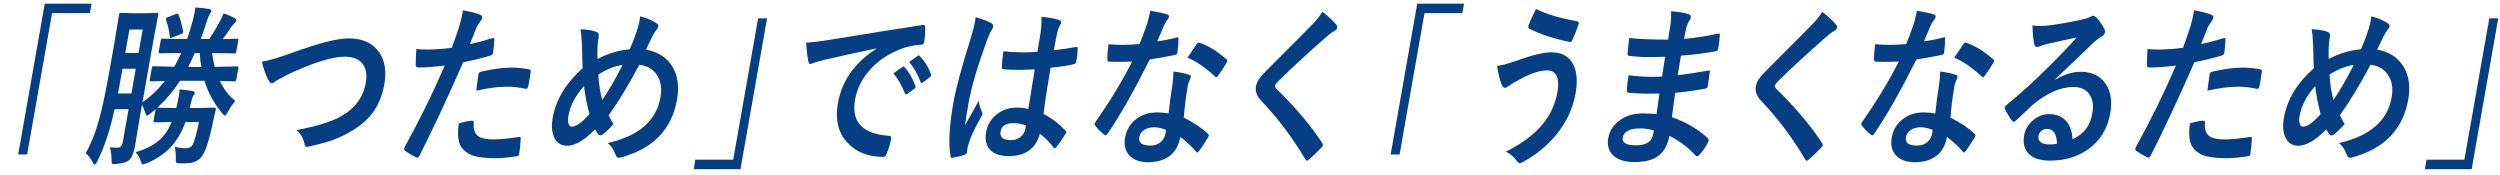 <?xml version="1.0" encoding="UTF-8"?><svg id="a" xmlns="http://www.w3.org/2000/svg" viewBox="0 0 570 40"><defs><style>.b{fill:#063e84;stroke-width:0px;}</style></defs><path class="b" d="M10.21.83h10.67l-.38,2.17h-8.63l-5.68,32.22h-2.04L10.21.83Z"/><path class="b" d="M53.67,23c-.55.59-1.12,1.43-1.71,2.52-.3.55-.53.83-.69.83-.1,0-.31-.17-.62-.52-1.89-2.29-3.23-4.76-4.02-7.41h-5.58c-1.51,2.31-3.23,4.35-5.16,6.12l3.84.08h.46c.03-.17.11-.5.24-1,.15-.65.26-1.19.33-1.62.09-.53.16-1.06.2-1.62,1.31.13,2.27.25,2.89.37.42.08.6.26.55.56-.02.1-.12.27-.32.5-.18.22-.38.87-.61,1.94l-.22.87h1.89l3.75-.08c.25,0,.35.16.3.48-.19.74-.4,1.71-.64,2.9-.75,3.59-1.5,6.02-2.25,7.29-.51.91-1.26,1.51-2.23,1.81-.53.15-1.24.23-2.13.23-.75,0-1.25-.01-1.49-.04-.28-.04-.41-.35-.38-.94.03-1.19-.04-2.12-.23-2.77.92.19,1.77.29,2.57.29.7,0,1.2-.25,1.49-.75.42-.76.91-2.5,1.45-5.23h-3.05c-.91,2.48-2.13,4.48-3.65,6.02-1.36,1.37-3.09,2.5-5.18,3.39-.51.18-.79.27-.86.27-.19,0-.36-.24-.52-.71-.25-.78-.64-1.48-1.16-2.08,2.3-.68,4.1-1.6,5.4-2.75,1.16-1.04,2.1-2.42,2.82-4.14l-3.87.08c-.22,0-.31-.15-.25-.44l.45-2.56-1.17.98c-.4.32-.67.48-.8.48s-.29-.28-.47-.83c-.22-.71-.44-1.24-.66-1.62l-.68,3.85-.91,5.52c-.29,1.65-.77,2.76-1.43,3.31-.6.46-1.56.72-2.86.79-.26.03-.43.04-.52.04-.28,0-.44-.08-.5-.25-.04-.12-.05-.42-.05-.92-.03-1.03-.16-1.92-.39-2.67.61.06,1.11.1,1.49.1.17,0,.32,0,.47-.02.53-.04.86-.47,1.01-1.31l1.31-7.44h-3.19c-1.08,4.91-2.4,8.89-3.98,11.93-.2.45-.38.67-.55.67s-.33-.17-.49-.52c-.48-.94-1-1.62-1.58-2.04,1.14-1.94,2.13-4.39,2.98-7.37.78-2.78,1.58-6.54,2.42-11.27l1.13-6.41,1.08-6.52c.04-.21.08-.33.13-.37.05-.04.16-.06.33-.06l2.73.08h2.62l2.82-.08c.19,0,.29.03.32.08.02.05.02.17-.01.35l-1.22,6.52-2.36,13.39c1.84-1.23,3.53-2.83,5.07-4.81-.9.01-1.69.03-2.38.06-.47.01-.71.02-.72.02-.19,0-.29-.03-.32-.08-.02-.05-.02-.17.01-.35l.45-2.58c.04-.2.08-.33.13-.37s.16-.06.33-.06c.74,0,2,.03,3.79.08l.87.04c.53-.95,1.06-2,1.59-3.15h-.38l-4.43.08c-.18,0-.28-.03-.32-.08-.02-.05-.02-.17.01-.35l.43-2.44c.04-.23.09-.37.16-.42.04-.04.14-.06.31-.06l4.4.08h1.16c.35-.92.71-2.06,1.07-3.42.33-1.15.54-2.05.65-2.67.06-.33.11-.7.16-1.1,1.17.08,2.22.19,3.16.35.38.08.54.25.49.52-.01.08-.13.29-.35.65-.25.36-.56,1.15-.93,2.37-.4,1.31-.77,2.41-1.13,3.31h1.94c.71-1.03,1.5-2.33,2.35-3.92.4-.68.69-1.33.89-1.94.81.27,1.65.62,2.54,1.06.29.17.42.37.38.6-.04.21-.17.4-.4.6-.27.23-.57.57-.88,1.02-.59.94-1.19,1.8-1.82,2.6l3.25-.08c.18,0,.28.03.3.1.02.05.02.18-.02.38l-.43,2.44c-.04.21-.08.33-.13.37s-.15.06-.31.06l-4.4-.08h-.68c.19,1.35.4,2.4.62,3.15l1.27-.04c1.8-.05,3.07-.08,3.82-.08.23,0,.32.14.27.42l-.45,2.58c-.05.28-.19.42-.42.42-.03,0-.18,0-.43-.02-.87-.03-1.83-.04-2.88-.06.9,1.92,2.07,3.44,3.52,4.54ZM26.91,21.31h3.05l.99-5.64h-3.02l-.14.79c-.4,2.26-.69,3.87-.89,4.85ZM32.53,6.73h-3.02l-.94,5.35h3.02l.94-5.35ZM37.87,4.6c-.04-.14-.06-.25-.04-.33.02-.13.18-.25.48-.37l1.82-.71c.14-.05.25-.08.31-.08.13,0,.24.12.32.35.41,1.08.74,2.3,1,3.65.01.12.01.21,0,.27-.03.17-.2.3-.5.4l-1.97.75c-.19.09-.32.13-.39.13-.11,0-.18-.13-.21-.4-.1-1.18-.37-2.4-.81-3.67ZM42.93,15.27h2.96c-.17-.99-.29-2.05-.35-3.19h-1.13c-.47,1.1-.96,2.17-1.48,3.19Z"/><path class="b" d="M59.7,14.06c1.38-.18,3.7-.86,6.95-2.04,5.96-2.18,10.24-3.27,12.83-3.27,3.23,0,5.58,1.09,7.04,3.27,1.25,1.88,1.62,4.28,1.11,7.17-.48,2.71-1.44,4.98-2.88,6.81-1.23,1.56-2.91,2.94-5.05,4.14-1.49.87-3.12,1.58-4.88,2.14-.86.27-2.3.65-4.33,1.13-.22.05-.39.08-.51.08-.31,0-.5-.24-.57-.71-.24-1.24-.84-2.28-1.83-3.12,4.23-.78,7.47-1.75,9.73-2.9,3.46-1.83,5.48-4.45,6.08-7.85.35-2,.05-3.53-.9-4.58-.85-.94-2.15-1.4-3.89-1.4-2.89,0-7.22,1.35-13,4.06-1.57.82-2.44,1.29-2.59,1.4-.47.4-.81.6-1.03.6-.3,0-.58-.28-.83-.83-.56-1.05-1.04-2.42-1.45-4.1Z"/><path class="b" d="M107.18,10.04c1.46-.29,3.15-.74,5.06-1.33.07-.03.13-.04.19-.04.21,0,.3.14.27.42-.05,1.05-.14,1.99-.25,2.83-.01.06-.02.12-.03.17-.05.3-.26.49-.62.58-2.06.63-4.12,1.13-6.17,1.5-3.74,8.49-7.07,15.59-9.98,21.31-.15.31-.32.46-.5.46-.07,0-.17-.03-.32-.08-1.07-.54-1.89-1.03-2.46-1.46-.18-.14-.26-.33-.22-.56.01-.08.04-.15.07-.23,3.49-6.31,6.55-12.53,9.18-18.66-2.45.29-4.46.44-6.02.44-.42,0-.62-.21-.6-.63,0-.69.05-1.89.15-3.6.46.09,1.29.13,2.5.13,1.78,0,3.64-.13,5.57-.4.48-1.21,1.06-2.85,1.73-4.92.34-1.18.62-2.38.84-3.62,2,.36,3.35.72,4.07,1.1.24.1.33.31.27.63-.04.23-.13.44-.28.63-.58.86-.91,1.38-.99,1.56-.21.51-.5,1.24-.85,2.17-.29.74-.5,1.27-.63,1.58ZM104.61,28.12c1.39-.4,2.39-.6,2.99-.6.31,0,.45.19.42.56-.13,1.48.25,2.49,1.12,3.04.7.45,1.83.67,3.42.67,1.27,0,3.21-.19,5.81-.56.05-.01.09-.02.12-.02.18,0,.25.12.23.37-.07,1.37-.18,2.52-.34,3.44,0,.09,0,.15-.02.19-.04.26-.25.4-.62.42-1.76.29-3.33.44-4.71.44-2.37,0-4.17-.22-5.39-.67-1.07-.4-1.89-1.03-2.46-1.89-.75-1.1-.94-2.9-.57-5.4ZM108.58,20.68c.23-1.86.39-3.05.48-3.58.05-.29.13-.49.23-.58.09-.09.27-.16.52-.21,2.63-.6,4.89-.9,6.78-.9,1.33,0,2.63.13,3.92.38.26.05.41.11.45.17.05.06.06.21.03.42-.06.54-.15,1.14-.27,1.81-.07.4-.15.84-.25,1.33-.09.5-.26.75-.53.75-.08,0-.16-.01-.24-.04-1.31-.31-2.69-.46-4.14-.46-1.95,0-4.28.3-6.98.9Z"/><path class="b" d="M143.57,11.23c.59-1.26,1.2-2.86,1.83-4.81.2-.69.34-1.28.42-1.75.06-.35.1-.66.12-.94,1.56.38,2.8.91,3.74,1.58.33.19.47.43.42.71-.03.18-.15.4-.35.67-.37.46-.68.95-.94,1.46-.54,1.08-1.05,2.13-1.52,3.15,2.84.54,4.89,1.91,6.15,4.12,1.12,2,1.43,4.44.92,7.31-1.2,6.78-5.45,11.17-12.76,13.16-.23.05-.41.08-.53.08-.31,0-.56-.25-.75-.75-.42-1.15-1-2.02-1.75-2.6,7.07-1.62,11.07-5.08,12.01-10.41.38-2.15.07-3.92-.94-5.31-.89-1.22-2.18-1.93-3.87-2.13-2.5,4.68-4.83,8.51-6.99,11.5.4.88.77,1.55,1.11,2-1.1,1.23-1.95,2.04-2.54,2.42-.18.13-.35.19-.52.19-.14,0-.29-.08-.42-.23-.29-.42-.53-.81-.73-1.15-2.46,2.49-4.58,3.73-6.34,3.73-1.41,0-2.4-.65-2.99-1.94-.54-1.15-.65-2.64-.33-4.44.73-4.15,3.01-7.92,6.82-11.29-.04-.42-.08-2.15-.15-5.19-.08-1.83-.2-3.07-.36-3.71,1.67.08,2.91.29,3.72.63.41.13.56.51.45,1.13-.14.82-.23,1.57-.26,2.25-.04,1.27-.04,2.2,0,2.79,2.2-1.22,4.64-1.96,7.33-2.23ZM133.17,19.62c-1.96,2.17-3.16,4.45-3.58,6.85-.13.73-.11,1.33.05,1.79.15.41.39.62.72.62,1,0,2.34-.95,4.04-2.87-.64-2.35-1.05-4.48-1.23-6.39ZM136.42,17.02c.13,2.21.43,4.12.9,5.75,1.37-1.94,2.91-4.59,4.62-7.96-1.85.27-3.69,1.01-5.52,2.21Z"/><path class="b" d="M168.83,38.57h-10.67l.38-2.17h8.63l5.68-32.22h2.04l-6.06,34.39Z"/><path class="b" d="M183.77,9.73c1.22-.06,3.06-.29,5.53-.67,9.27-1.53,16.27-2.64,21.01-3.35.08-.01.15-.02.2-.02.31,0,.46.15.44.44.02,1.14-.06,2.3-.23,3.46-.07.4-.32.6-.75.6-1.56.12-2.99.4-4.3.87-3.19,1.18-5.76,2.95-7.71,5.31-1.6,1.92-2.6,4.03-3,6.31-.9,5.08,1.63,7.83,7.59,8.27.5,0,.71.2.64.6-.22,1.23-.54,2.36-.98,3.39-.19.55-.45.83-.78.83-3.58,0-6.37-1.14-8.39-3.42-1.97-2.24-2.64-5.16-2.01-8.75.5-2.86,1.6-5.38,3.28-7.56,1.36-1.76,3.18-3.4,5.45-4.92v-.08c-4.23.9-8.19,1.77-11.87,2.62-1.23.32-1.98.53-2.25.63-.47.21-.74.31-.8.31-.29,0-.47-.2-.54-.6-.2-.86-.37-2.28-.51-4.25ZM203.69,16.73l2.05-1.46c.09-.06.17-.1.24-.1s.16.06.26.17c.98,1.04,1.8,2.45,2.47,4.23.05.1.07.19.05.27-.02.13-.1.24-.24.35l-1.64,1.23c-.11.08-.22.12-.31.12s-.18-.08-.25-.25c-.73-1.87-1.61-3.39-2.63-4.56ZM207.27,14.14l1.96-1.4c.1-.08.18-.12.24-.12.08,0,.16.06.25.17,1.1,1.14,1.95,2.49,2.52,4.06.04.13.06.24.04.35-.02.13-.11.25-.26.37l-1.58,1.23c-.12.09-.21.13-.29.13-.11,0-.2-.08-.27-.25-.64-1.76-1.51-3.27-2.6-4.54Z"/><path class="b" d="M222.44,3.9c1.81.55,3.01,1.02,3.62,1.4.3.22.43.48.38.79-.04.22-.17.51-.39.87-.25.37-.59,1.1-1,2.17-2.19,6.01-3.6,10.8-4.22,14.35-.4,2.26-.66,3.94-.79,5.04.24-.44.78-1.39,1.62-2.87.59-1.04,1.08-1.91,1.46-2.62.21,1.06.46,1.89.76,2.48.1.19.13.38.1.56-.03.18-.14.39-.31.63-1.45,2.58-2.38,4.57-2.8,5.98-.14.45-.23.85-.3,1.21-.04.23-.08.53-.11.88,0,.04-.01.06-.01.08-.03.18-.2.32-.49.42-.65.26-1.54.48-2.66.67-.12.04-.21.06-.28.06-.17,0-.27-.17-.32-.52-.47-2.87-.25-6.88.66-12.02.59-3.33,1.93-8.32,4.03-14.94.46-1.53.76-2.71.91-3.54.07-.4.12-.76.14-1.1ZM234.46,24.85c.34-2.17.82-5.17,1.46-9.02-1.6.06-2.86.1-3.75.1-1.22,0-2.3-.04-3.25-.12-.38,0-.54-.17-.51-.52.03-1.1.16-2.3.38-3.6,1.48.17,2.97.25,4.49.25,1.06,0,2.14-.04,3.24-.13l.7-4.14c.21-1.36.28-2.64.23-3.85,1.82.18,3.15.42,3.99.73.38.14.55.37.5.67-.02.09-.12.31-.32.67-.21.38-.39.85-.53,1.38-.2.88-.47,2.28-.8,4.17,1.54-.15,3.2-.39,4.96-.71.09-.03.17-.04.22-.04.17,0,.25.17.24.5,0,.72-.09,1.65-.3,2.81-.06.35-.22.55-.49.6-1.26.35-3.05.62-5.38.83-.68,3.87-1.22,7.39-1.61,10.56,1.89.96,3.55,2.22,4.98,3.77.15.14.22.28.19.4-.01.08-.07.21-.17.38-.73,1.19-1.43,2.21-2.1,3.04-.14.15-.26.23-.36.23-.09,0-.18-.06-.27-.19-.86-1.15-1.9-2.21-3.11-3.15-.89,3.41-3.27,5.12-7.13,5.12-2.07,0-3.54-.56-4.42-1.67-.75-.96-.98-2.24-.7-3.83.31-1.73,1.19-3.13,2.65-4.19,1.26-.91,2.69-1.37,4.29-1.37.93,0,1.81.1,2.65.31ZM233.88,28.6c-.88-.35-1.83-.52-2.86-.52-1.7,0-2.67.63-2.89,1.89-.23,1.32.57,1.98,2.41,1.98.89,0,1.64-.28,2.27-.85.53-.47.85-1.04.97-1.71.06-.32.09-.58.11-.79Z"/><path class="b" d="M263.88,9.41c1.17-.13,2.63-.41,4.37-.85.12-.05.21-.08.26-.08.13,0,.19.13.18.38,0,.96-.08,2.03-.25,3.19-.05.27-.21.42-.5.46-1.22.28-3.16.63-5.8,1.06-3.63,7.23-6.83,12.87-9.61,16.91-.18.26-.33.38-.45.38-.08,0-.2-.06-.36-.19-.83-.67-1.5-1.34-2-2.02-.13-.14-.18-.28-.16-.42.03-.15.11-.31.25-.48,3.36-4.81,6.13-9.39,8.32-13.73-.87.05-2.01.08-3.42.08-.69,0-1.31-.01-1.87-.04-.25,0-.38-.21-.37-.63-.02-.63.06-1.74.26-3.35,1.21.1,2.25.15,3.13.15,1.32,0,2.63-.06,3.95-.19.51-1.22,1.07-2.69,1.66-4.4.31-.92.57-1.99.78-3.19,1.89.31,3.17.58,3.82.83.35.08.5.27.45.58-.05.27-.19.52-.43.75-.24.3-.51.78-.81,1.46-.09.22-.33.79-.72,1.71-.27.67-.5,1.21-.69,1.63ZM266.44,25.87c.19-1.94.49-4.19.9-6.77.15-1.06.22-1.99.21-2.79,1.51.18,2.7.43,3.57.75.31.08.43.28.37.62-.02.09-.13.37-.34.83-.16.36-.28.75-.36,1.17-.02.09-.04.24-.06.44-.36,2.01-.63,4.24-.82,6.69,2.37,1.21,4.19,2.43,5.48,3.67.17.17.24.32.22.46-.02.09-.07.21-.16.37-.72,1.21-1.43,2.27-2.12,3.19-.13.18-.25.27-.36.27-.09,0-.19-.08-.29-.23-.84-1.03-2.03-2.13-3.57-3.31-.36,2.04-1.27,3.55-2.73,4.54-1.22.81-2.75,1.21-4.6,1.21-2.01,0-3.5-.58-4.44-1.73-.83-1-1.11-2.29-.83-3.87.33-1.85,1.22-3.3,2.69-4.35,1.29-.94,2.83-1.4,4.61-1.4.92,0,1.8.08,2.63.23ZM265.84,29.62c-.94-.4-1.83-.6-2.67-.6-.95,0-1.74.22-2.37.65-.58.41-.93.96-1.05,1.63-.22,1.26.63,1.89,2.56,1.89.96,0,1.77-.29,2.41-.88.54-.5.88-1.14,1.02-1.9.07-.37.1-.63.11-.79ZM270.75,13.16c1.27-1.91,1.96-2.94,2.07-3.08.18-.24.34-.37.48-.37.08,0,.17.03.29.08,1.92.64,3.93,1.88,6.02,3.71.17.15.25.29.22.42-.02.14-.1.3-.22.48-.51.9-1.16,1.87-1.94,2.92-.13.18-.25.27-.36.27-.08,0-.17-.05-.27-.15-2.29-2.09-4.38-3.52-6.28-4.29Z"/><path class="b" d="M301.49,2.67c1.37,1.06,2.45,2.06,3.22,3,.15.17.2.37.16.62-.06.35-.27.6-.61.75-.59.32-1.21.78-1.87,1.38-4.41,3.87-8.11,7.28-11.08,10.23-.37.42-.57.71-.6.87-.04.21.07.44.32.71,4.43,4.36,7.92,8.5,10.46,12.41.11.23.16.4.14.52-.02.13-.13.28-.31.46-1.11,1.14-2.06,2.05-2.84,2.73-.25.21-.42.31-.52.31s-.22-.12-.35-.35c-2.93-4.94-6.27-9.37-10.02-13.31-1.02-1.06-1.43-2.17-1.22-3.33.11-.63.38-1.24.82-1.83.28-.38.76-.93,1.45-1.63,1.06-1.08,2.93-2.95,5.59-5.62,2.05-2.04,3.7-3.69,4.93-4.96,1.03-1.05,1.81-2.04,2.35-2.96Z"/><path class="b" d="M323.13.83h10.67l-.38,2.17h-8.63l-5.68,32.22h-2.04l6.06-34.39Z"/><path class="b" d="M341.33,15.04c.9-.1,2.32-.48,4.25-1.13,3.63-1.32,6.34-1.98,8.13-1.98,2.41,0,4.09.95,5.03,2.85.81,1.64.97,3.81.49,6.52-.61,3.46-2.08,6.6-4.42,9.42-1.97,2.44-4.52,4.53-7.66,6.27-.29.13-.49.19-.62.19-.25,0-.49-.17-.72-.52-.68-.92-1.5-1.62-2.46-2.08,3.79-1.9,6.67-4.09,8.63-6.58,1.61-2.05,2.65-4.38,3.11-6.98.3-1.72.21-3.01-.26-3.87-.41-.73-1.09-1.1-2.03-1.1-1.57,0-3.45.56-5.63,1.69-1.52.78-2.6,1.41-3.22,1.88-.35.27-.62.4-.82.4-.31,0-.58-.29-.81-.87-.35-.88-.69-2.26-1-4.14ZM350.21,2.04c2.38,1.19,5.5,2.13,9.37,2.81.3.06.42.25.37.56,0,.05-.02.1-.04.15-.53,1.54-.98,2.69-1.36,3.46-.17.37-.34.56-.51.56h-.07c-3.5-.69-6.61-1.71-9.33-3.04-.16-.09-.22-.26-.18-.5.02-.09.04-.19.08-.29.32-.95.88-2.19,1.67-3.71Z"/><path class="b" d="M377.69,26.01c.35-2.46.57-4.03.66-4.69-.96.03-1.82.04-2.58.04-1.59,0-3.06-.07-4.4-.21-.33,0-.48-.22-.43-.65.02-.87.15-1.99.39-3.35,1.69.24,3.5.37,5.41.37.71,0,1.44-.02,2.19-.06l.73-4.52c-1.36.05-2.5.08-3.43.08-1.77,0-3.33-.09-4.67-.27-.35,0-.51-.19-.48-.56.07-.96.2-2.14.39-3.54,1.92.26,4.87.38,8.85.38.13-.76.34-2.03.61-3.83.1-1.03.12-1.9.05-2.63,1.83.13,3.21.37,4.16.71.3.12.42.37.35.75-.03.15-.09.3-.17.42-.45.73-.73,1.37-.85,1.9-.06.3-.14.69-.24,1.19-.11.58-.2,1.02-.27,1.33,2.6-.23,5.15-.63,7.65-1.19.1-.03.19-.04.26-.04.2,0,.28.17.24.52-.05.92-.17,1.88-.34,2.87-.07.38-.23.6-.48.63-2.55.49-5.23.83-8.03,1.02l-.75,4.46c1.04-.08,3.32-.42,6.84-1.02.13-.04.23-.06.29-.06.16,0,.22.12.2.37-.2,1.5-.36,2.58-.47,3.23-.06.33-.26.52-.61.56-2.46.45-4.73.76-6.82.94-.37,2.65-.62,4.51-.75,5.56,3.09,1.05,5.82,2.64,8.18,4.75.16.21.23.39.2.56-.01.08-.06.21-.13.38-.54,1.1-1.21,2.08-2.01,2.92-.16.21-.32.31-.49.31-.14,0-.26-.06-.35-.19-1.64-1.8-3.63-3.29-5.97-4.48-.42,2.23-1.35,3.82-2.8,4.77-1.24.81-2.96,1.21-5.16,1.21-2.32,0-4.01-.58-5.06-1.73-.88-.97-1.18-2.23-.91-3.77.31-1.74,1.26-3.14,2.85-4.19,1.4-.94,3.05-1.4,4.95-1.4,1.11,0,2.18.05,3.23.15ZM377.1,29.74c-1.06-.31-2.09-.46-3.07-.46-2.45,0-3.79.69-4.04,2.08-.21,1.18.81,1.77,3.06,1.77,1.53,0,2.63-.39,3.29-1.17.31-.4.57-1.13.75-2.21Z"/><path class="b" d="M415.45,2.67c1.37,1.06,2.45,2.06,3.22,3,.15.17.2.37.16.62-.06.35-.27.6-.61.75-.59.32-1.21.78-1.87,1.38-4.41,3.87-8.11,7.28-11.08,10.23-.37.42-.57.71-.6.87-.04.21.07.44.32.71,4.43,4.36,7.92,8.5,10.46,12.41.11.23.16.4.14.52-.02.13-.13.28-.31.46-1.11,1.14-2.06,2.05-2.84,2.73-.25.21-.42.31-.52.31s-.22-.12-.35-.35c-2.93-4.94-6.27-9.37-10.02-13.31-1.02-1.06-1.43-2.17-1.22-3.33.11-.63.38-1.24.82-1.83.28-.38.76-.93,1.45-1.63,1.06-1.08,2.93-2.95,5.59-5.62,2.05-2.04,3.7-3.69,4.93-4.96,1.03-1.05,1.81-2.04,2.35-2.96Z"/><path class="b" d="M438.68,9.41c1.17-.13,2.63-.41,4.37-.85.12-.05.21-.08.26-.08.13,0,.19.13.18.38,0,.96-.08,2.03-.25,3.19-.05.27-.21.42-.5.46-1.22.28-3.16.63-5.8,1.06-3.63,7.23-6.83,12.87-9.61,16.91-.18.26-.33.38-.45.38-.08,0-.2-.06-.36-.19-.83-.67-1.5-1.34-2-2.02-.13-.14-.18-.28-.16-.42.03-.15.11-.31.25-.48,3.36-4.81,6.13-9.39,8.32-13.73-.87.05-2.01.08-3.42.08-.69,0-1.31-.01-1.87-.04-.25,0-.38-.21-.37-.63-.02-.63.06-1.74.26-3.35,1.21.1,2.25.15,3.13.15,1.32,0,2.63-.06,3.95-.19.51-1.22,1.07-2.69,1.66-4.4.31-.92.57-1.99.78-3.19,1.89.31,3.17.58,3.82.83.35.08.5.27.45.58-.05.27-.19.52-.43.75-.24.3-.51.78-.81,1.46-.09.22-.33.79-.72,1.71-.27.67-.5,1.21-.69,1.63ZM441.24,25.87c.19-1.94.49-4.19.9-6.77.15-1.06.22-1.99.21-2.79,1.51.18,2.7.43,3.57.75.31.08.43.28.37.62-.02.09-.13.37-.34.83-.16.36-.28.75-.36,1.17-.02.09-.04.24-.06.44-.36,2.01-.63,4.24-.82,6.69,2.37,1.21,4.19,2.43,5.48,3.67.17.17.24.32.22.46-.02.09-.07.21-.16.37-.72,1.21-1.43,2.27-2.12,3.19-.13.18-.25.27-.36.27-.09,0-.19-.08-.29-.23-.84-1.03-2.03-2.13-3.57-3.31-.36,2.04-1.27,3.55-2.73,4.54-1.22.81-2.75,1.21-4.6,1.21-2.01,0-3.5-.58-4.44-1.73-.83-1-1.11-2.29-.83-3.87.33-1.85,1.22-3.3,2.69-4.35,1.29-.94,2.83-1.4,4.61-1.4.92,0,1.8.08,2.63.23ZM440.64,29.62c-.94-.4-1.83-.6-2.67-.6-.95,0-1.74.22-2.37.65-.58.41-.93.96-1.05,1.63-.22,1.26.63,1.89,2.56,1.89.96,0,1.77-.29,2.41-.88.54-.5.88-1.14,1.02-1.9.07-.37.1-.63.11-.79ZM445.56,13.16c1.27-1.91,1.96-2.94,2.07-3.08.18-.24.34-.37.48-.37.08,0,.17.03.29.08,1.92.64,3.93,1.88,6.02,3.71.17.15.25.29.22.42-.02.14-.1.3-.22.48-.51.9-1.16,1.87-1.94,2.92-.13.18-.25.27-.36.27-.08,0-.17-.05-.27-.15-2.29-2.09-4.38-3.52-6.28-4.29Z"/><path class="b" d="M473.51,8.54c-2.2.45-4.48.95-6.84,1.5-.61.15-1.12.31-1.51.48-.3.13-.54.19-.71.19-.33,0-.54-.22-.63-.67-.21-.81-.36-2.22-.43-4.25.56.09,1.17.13,1.82.13.44,0,.88-.02,1.32-.06,2.38-.27,5.04-.72,7.96-1.35.98-.22,1.63-.42,1.96-.6.35-.2.58-.31.7-.31.27,0,.51.1.73.31.76.81,1.38,1.65,1.83,2.52.2.33.27.65.21.96-.08.42-.32.74-.75.94-.43.22-1,.63-1.71,1.25-.84.8-2.39,2.29-4.66,4.48-1.69,1.63-3.08,2.95-4.17,3.96v.12c2.01-1.18,3.92-1.77,5.74-1.77,2.67,0,4.62.98,5.86,2.94,1.07,1.72,1.37,3.89.91,6.52-.62,3.53-2.32,6.27-5.09,8.23-2.4,1.71-5.3,2.56-8.69,2.56-2.3,0-3.96-.58-4.97-1.73-.89-1-1.18-2.35-.88-4.06.25-1.42.99-2.61,2.2-3.56,1.07-.83,2.21-1.25,3.44-1.25,1.73,0,3.06.55,3.99,1.65.84.99,1.31,2.35,1.39,4.1,1.4-.68,2.47-1.53,3.19-2.54.65-.92,1.1-2.08,1.34-3.46.34-1.91.04-3.42-.88-4.52-.79-.95-1.93-1.42-3.42-1.42-2.98,0-6.12,1.39-9.43,4.17-.51.46-1.7,1.58-3.54,3.35-.31.29-.53.44-.66.44s-.28-.12-.45-.35c-.51-.63-1.02-1.49-1.54-2.58-.06-.1-.08-.21-.06-.33.03-.17.16-.36.38-.58,2.95-2.37,6.15-5.27,9.58-8.69,2.8-2.77,4.96-5.02,6.47-6.75ZM468.99,32.78c-.06-2.26-.82-3.39-2.29-3.39-.51,0-.95.17-1.32.5-.31.27-.5.6-.58,1-.24,1.36.63,2.04,2.6,2.04.59,0,1.12-.05,1.59-.15Z"/><path class="b" d="M501.89,10.04c1.46-.29,3.15-.74,5.06-1.33.07-.03.13-.04.19-.04.21,0,.3.14.27.42-.05,1.05-.14,1.99-.25,2.83-.01.06-.02.12-.03.17-.05.3-.26.49-.62.58-2.06.63-4.12,1.13-6.17,1.5-3.74,8.49-7.07,15.59-9.98,21.31-.15.31-.32.46-.5.46-.07,0-.17-.03-.32-.08-1.07-.54-1.89-1.03-2.46-1.46-.18-.14-.26-.33-.22-.56.01-.08.04-.15.07-.23,3.49-6.31,6.55-12.53,9.18-18.66-2.45.29-4.46.44-6.02.44-.42,0-.62-.21-.6-.63,0-.69.05-1.89.15-3.6.46.09,1.29.13,2.5.13,1.78,0,3.64-.13,5.57-.4.48-1.21,1.06-2.85,1.73-4.92.34-1.18.62-2.38.84-3.62,2,.36,3.35.72,4.07,1.1.24.1.33.31.27.63-.04.23-.13.44-.28.63-.58.86-.91,1.38-.99,1.56-.21.51-.5,1.24-.85,2.17-.29.74-.5,1.27-.63,1.58ZM499.32,28.12c1.39-.4,2.39-.6,2.99-.6.31,0,.45.19.42.56-.13,1.48.25,2.49,1.12,3.04.7.45,1.83.67,3.42.67,1.27,0,3.21-.19,5.81-.56.05-.01.09-.02.12-.02.18,0,.25.12.23.37-.07,1.37-.18,2.52-.34,3.44,0,.09-.01.15-.02.19-.05.26-.25.4-.62.42-1.76.29-3.33.44-4.71.44-2.37,0-4.17-.22-5.39-.67-1.07-.4-1.89-1.03-2.46-1.89-.75-1.1-.94-2.9-.57-5.4ZM503.29,20.68c.23-1.86.39-3.05.48-3.58.05-.29.13-.49.23-.58.09-.09.27-.16.52-.21,2.63-.6,4.89-.9,6.78-.9,1.33,0,2.63.13,3.92.38.26.05.41.11.45.17.05.06.06.21.03.42-.06.54-.15,1.14-.27,1.81-.07.4-.15.84-.25,1.33-.09.5-.27.75-.53.75-.08,0-.16-.01-.24-.04-1.31-.31-2.69-.46-4.14-.46-1.95,0-4.28.3-6.98.9Z"/><path class="b" d="M538.28,11.23c.59-1.26,1.2-2.86,1.83-4.81.2-.69.34-1.28.42-1.75.06-.35.1-.66.12-.94,1.56.38,2.8.91,3.74,1.58.33.19.47.43.42.71-.03.18-.15.4-.35.67-.37.46-.68.95-.94,1.46-.54,1.08-1.05,2.13-1.52,3.15,2.84.54,4.89,1.91,6.15,4.12,1.12,2,1.43,4.44.92,7.31-1.2,6.78-5.45,11.17-12.76,13.16-.23.05-.41.08-.53.08-.31,0-.56-.25-.75-.75-.42-1.15-1-2.02-1.75-2.6,7.07-1.62,11.07-5.08,12.01-10.41.38-2.15.07-3.92-.94-5.31-.89-1.22-2.18-1.93-3.87-2.13-2.5,4.68-4.83,8.51-6.99,11.5.4.88.77,1.55,1.11,2-1.1,1.23-1.95,2.04-2.54,2.42-.18.13-.35.19-.52.19-.14,0-.29-.08-.42-.23-.29-.42-.53-.81-.73-1.15-2.46,2.49-4.58,3.73-6.34,3.73-1.41,0-2.4-.65-2.99-1.94-.54-1.15-.65-2.64-.33-4.44.73-4.15,3.01-7.92,6.82-11.29-.04-.42-.08-2.15-.15-5.19-.08-1.83-.2-3.07-.36-3.71,1.67.08,2.91.29,3.72.63.41.13.56.51.45,1.13-.14.82-.23,1.57-.26,2.25-.04,1.27-.04,2.2,0,2.79,2.2-1.22,4.64-1.96,7.33-2.23ZM527.88,19.62c-1.96,2.17-3.16,4.45-3.58,6.85-.13.73-.11,1.33.05,1.79.15.41.39.62.72.62,1,0,2.34-.95,4.04-2.87-.64-2.35-1.05-4.48-1.23-6.39ZM531.13,17.02c.13,2.21.43,4.12.9,5.75,1.37-1.94,2.91-4.59,4.62-7.96-1.85.27-3.69,1.01-5.52,2.21Z"/><path class="b" d="M563.54,38.57h-10.67l.38-2.17h8.63l5.68-32.22h2.04l-6.06,34.39Z"/></svg>